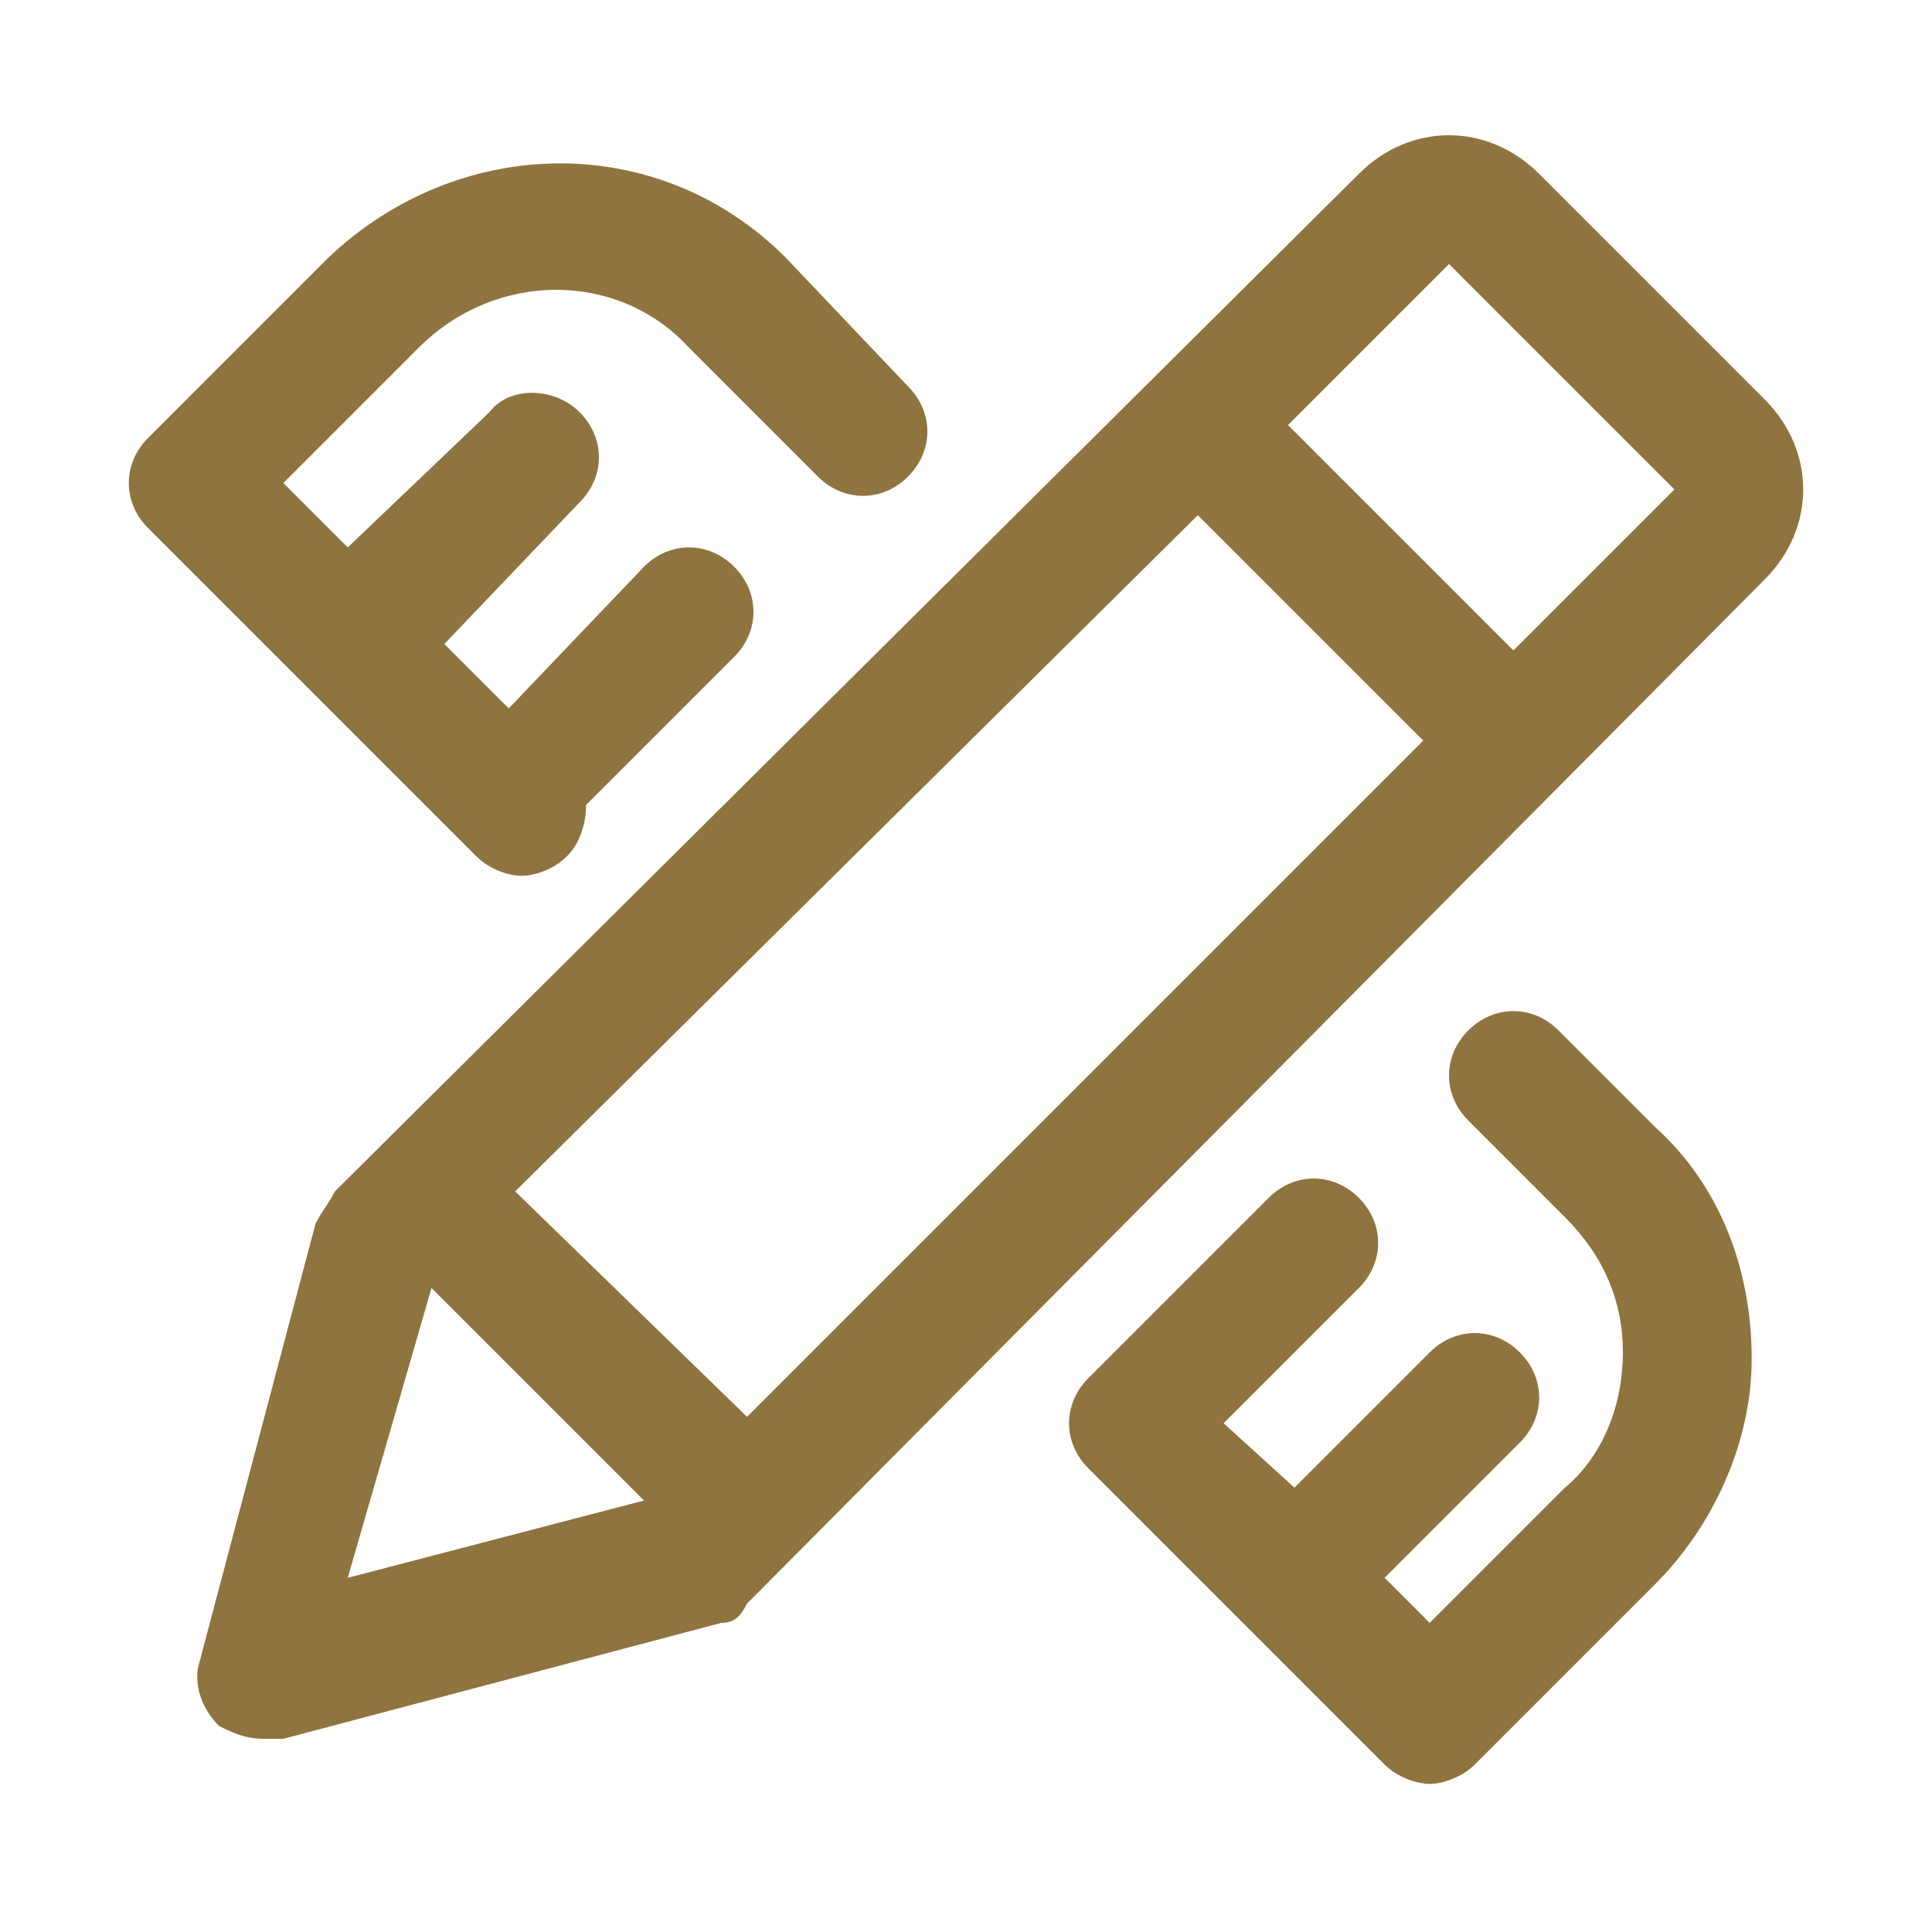 <?xml version="1.0" standalone="no"?><!DOCTYPE svg PUBLIC "-//W3C//DTD SVG 1.1//EN" "http://www.w3.org/Graphics/SVG/1.1/DTD/svg11.dtd"><svg t="1695795672128" class="icon" viewBox="0 0 1024 1024" version="1.1" xmlns="http://www.w3.org/2000/svg" p-id="98267" xmlns:xlink="http://www.w3.org/1999/xlink" width="200" height="200"><path d="M935.253 211.627L815.787 92.16C802.133 78.507 785.067 71.68 768 71.68s-34.133 6.827-47.787 20.48l-542.72 539.307c-3.413 6.826-6.826 10.24-10.24 17.066l-61.44 232.107c-3.413 10.24 0 23.893 10.24 34.133 6.827 3.414 13.654 6.827 23.894 6.827h10.24l232.106-61.44c6.827 0 10.24-3.413 13.654-10.24L935.253 307.2c27.307-27.307 27.307-68.267 0-95.573z m-662.186 419.84l361.813-358.4 119.467 119.466-358.4 358.4-122.88-119.466z m-44.374 51.2l112.64 112.64-157.013 40.96 44.373-153.6z m573.44-337.92L682.667 225.28 768 139.947l119.467 119.466-85.334 85.334zM416.427 136.533c-68.267-68.266-174.08-64.853-242.347 0l-95.573 95.574c-13.654 13.653-13.654 34.133 0 47.786l81.92 81.92 81.92 81.92 10.24 10.24c6.826 6.827 17.066 10.24 23.893 10.24s17.067-3.413 23.893-10.24c6.827-6.826 10.24-17.066 10.24-27.306l78.507-78.507c13.653-13.653 13.653-34.133 0-47.787-13.653-13.653-34.133-13.653-47.787 0l-71.68 75.094-34.133-34.134 71.68-75.093c13.653-13.653 13.653-34.133 0-47.787-13.653-13.653-37.547-13.653-47.787 0l-75.093 71.68L150.187 256l71.68-71.68c40.96-40.96 105.813-40.96 143.36 0l68.266 68.267c13.654 13.653 34.134 13.653 47.787 0 13.653-13.654 13.653-34.134 0-47.787l-64.853-68.267z m460.8 460.8l-51.2-51.2c-13.654-13.653-34.134-13.653-47.787 0-13.653 13.654-13.653 34.134 0 47.787l51.2 51.2c20.48 20.48 30.72 44.373 30.72 71.68s-10.24 54.613-30.72 71.68l-71.68 71.68-23.893-23.893 71.68-71.68c13.653-13.654 13.653-34.134 0-47.787-13.654-13.653-34.134-13.653-47.787 0l-71.68 71.68-37.547-34.133 71.68-71.68c13.654-13.654 13.654-34.134 0-47.787-13.653-13.653-34.133-13.653-47.786 0l-95.574 95.573c-13.653 13.654-13.653 34.134 0 47.787l157.014 157.013c6.826 6.827 17.066 10.24 23.893 10.24s17.067-3.413 23.893-10.24l95.574-95.573c30.72-30.72 51.2-75.093 51.2-119.467 0-47.786-17.067-92.16-51.2-122.88z" p-id="98268" fill="#8F743F"></path></svg>